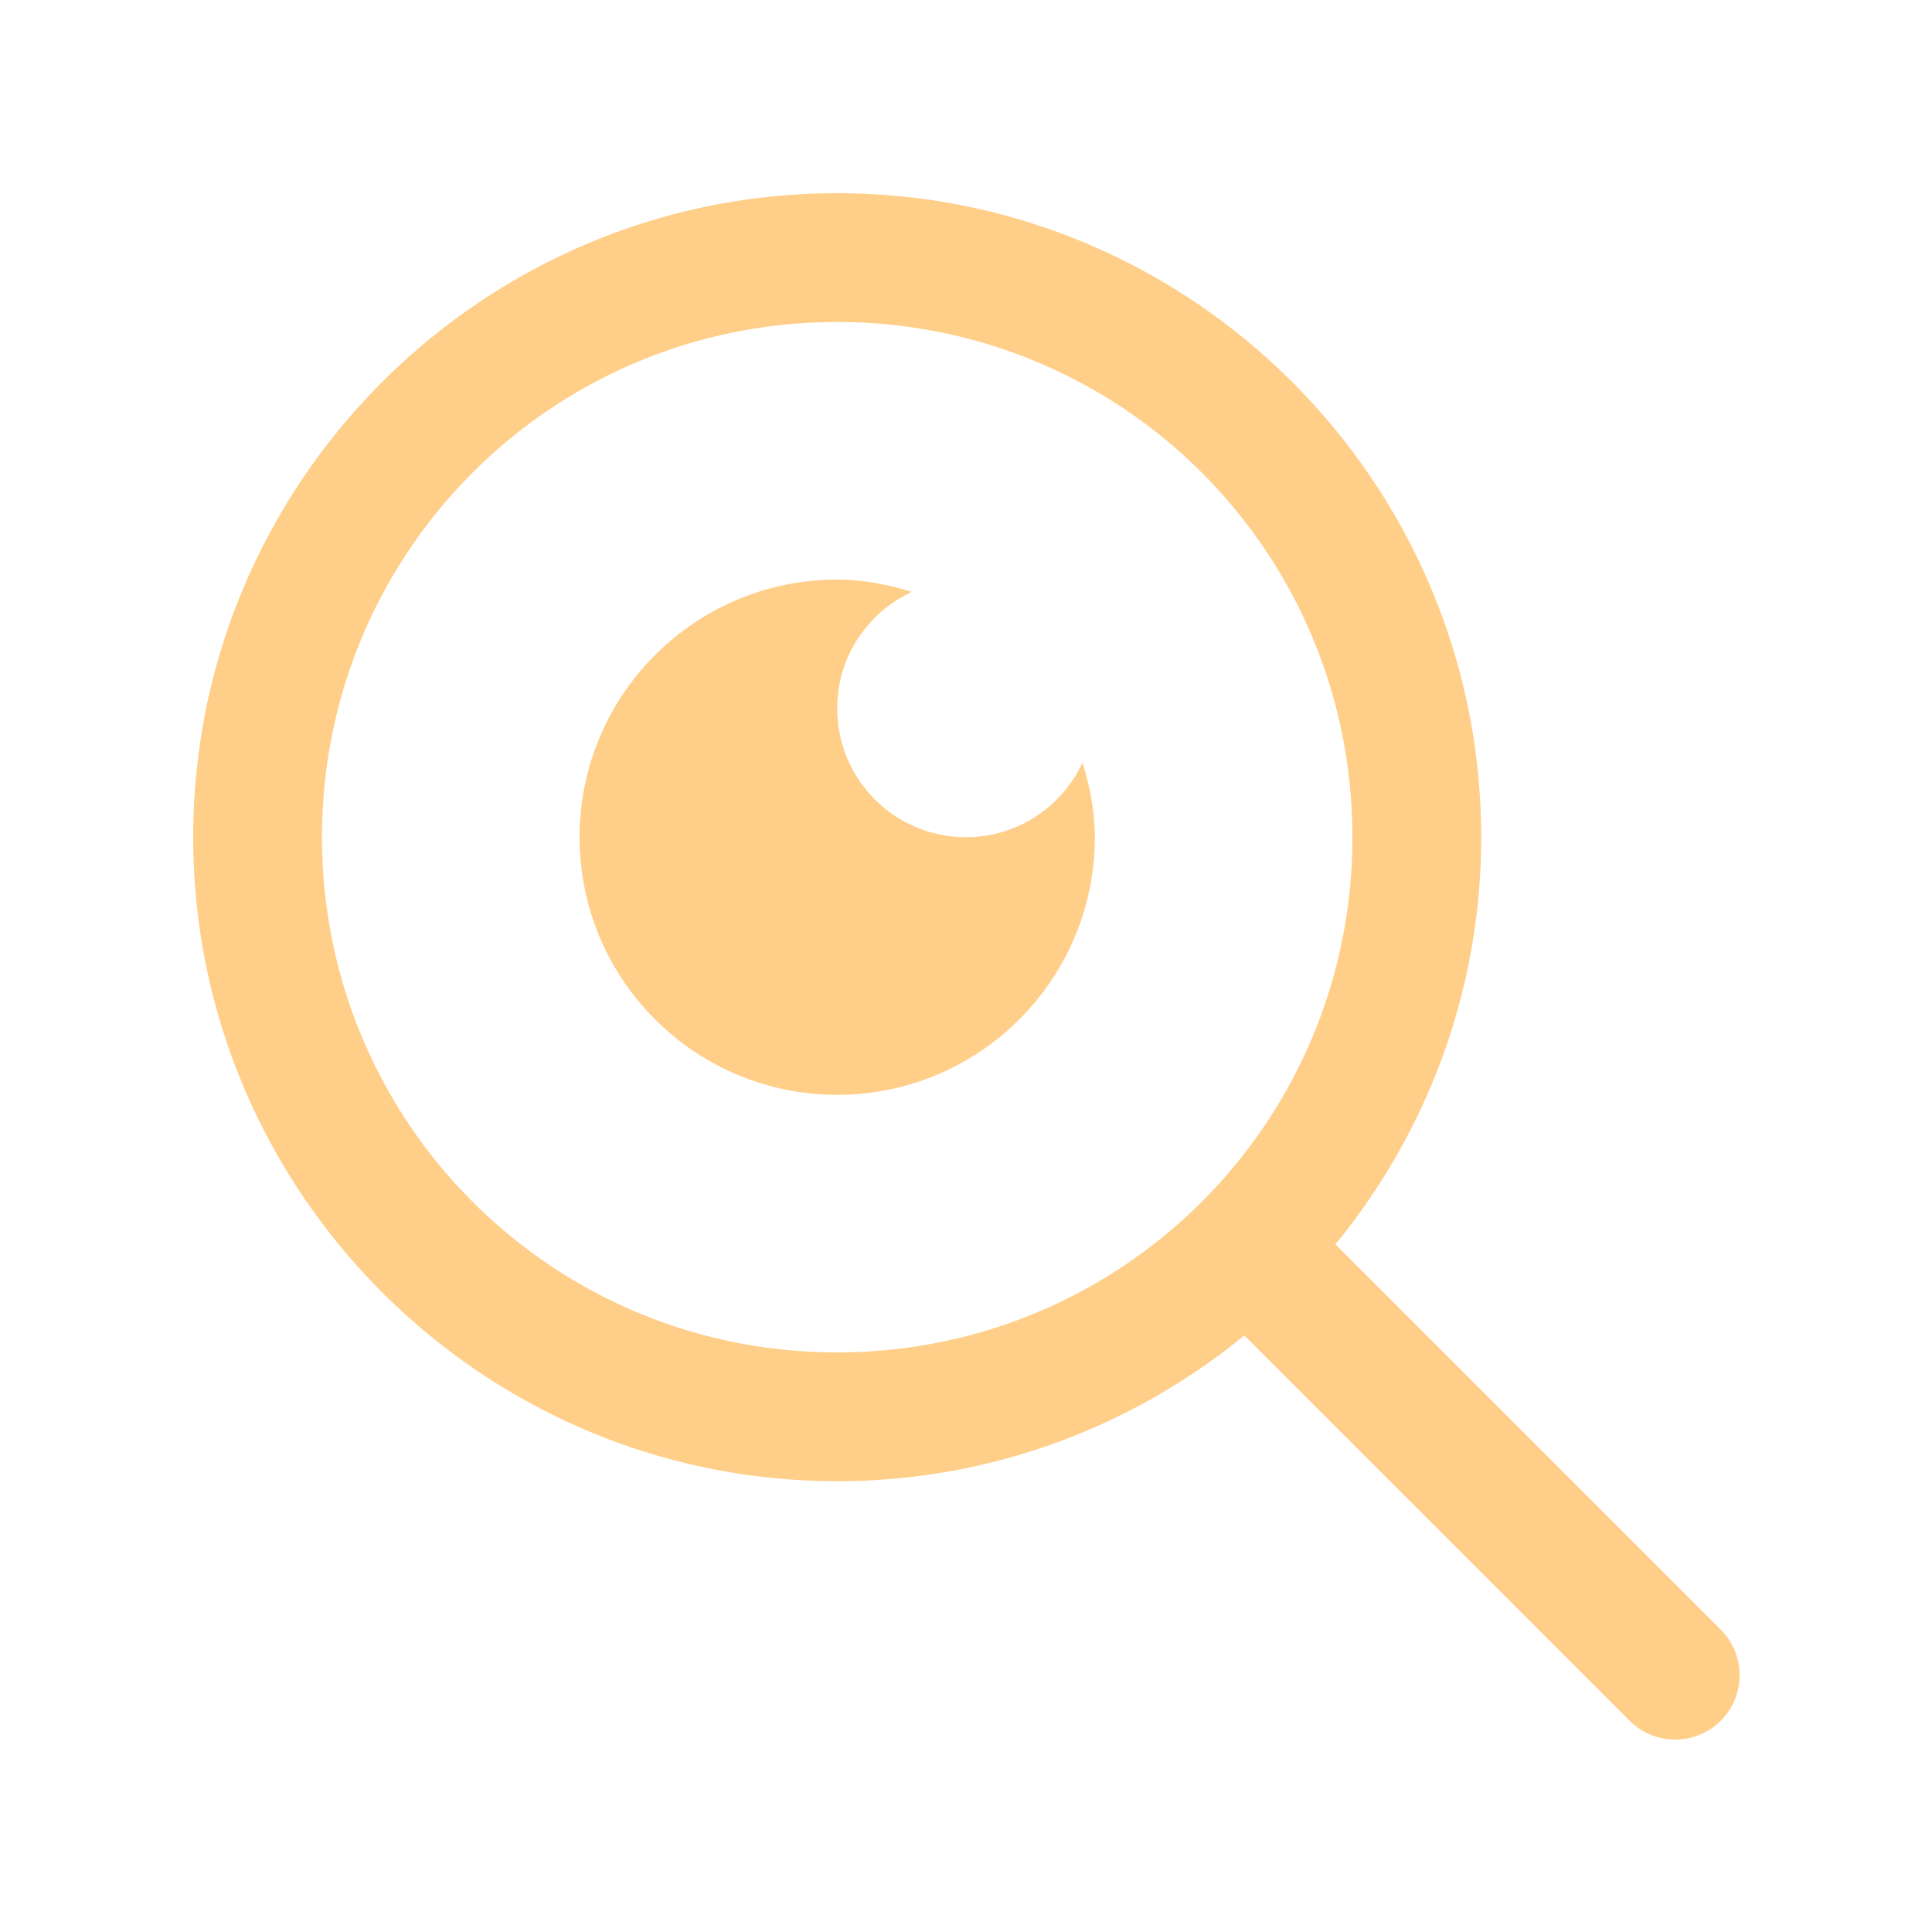 <svg fill="#ffce88" xmlns="http://www.w3.org/2000/svg"  viewBox="0 0 30 30" width="30px" height="30px"><path d="M 13 3 C 7.489 3 3 7.489 3 13 C 3 18.511 7.489 23 13 23 C 15.397 23 17.597 22.149 19.322 20.736 L 25.293 26.707 A 1 1 0 1 0 26.707 25.293 L 20.736 19.322 C 22.149 17.597 23 15.397 23 13 C 23 7.489 18.511 3 13 3 z M 13 5 C 17.43 5 21 8.57 21 13 C 21 17.43 17.43 21 13 21 C 8.57 21 5 17.43 5 13 C 5 8.57 8.57 5 13 5 z M 13 9 C 10.791 9 9 10.791 9 13 C 9 15.209 10.791 17 13 17 C 15.209 17 17 15.209 17 13 C 17 12.594 16.922 12.211 16.809 11.842 C 16.491 12.525 15.803 13 15 13 C 13.895 13 13 12.105 13 11 C 13 10.197 13.475 9.509 14.158 9.191 C 13.789 9.078 13.406 9 13 9 z"/></svg>